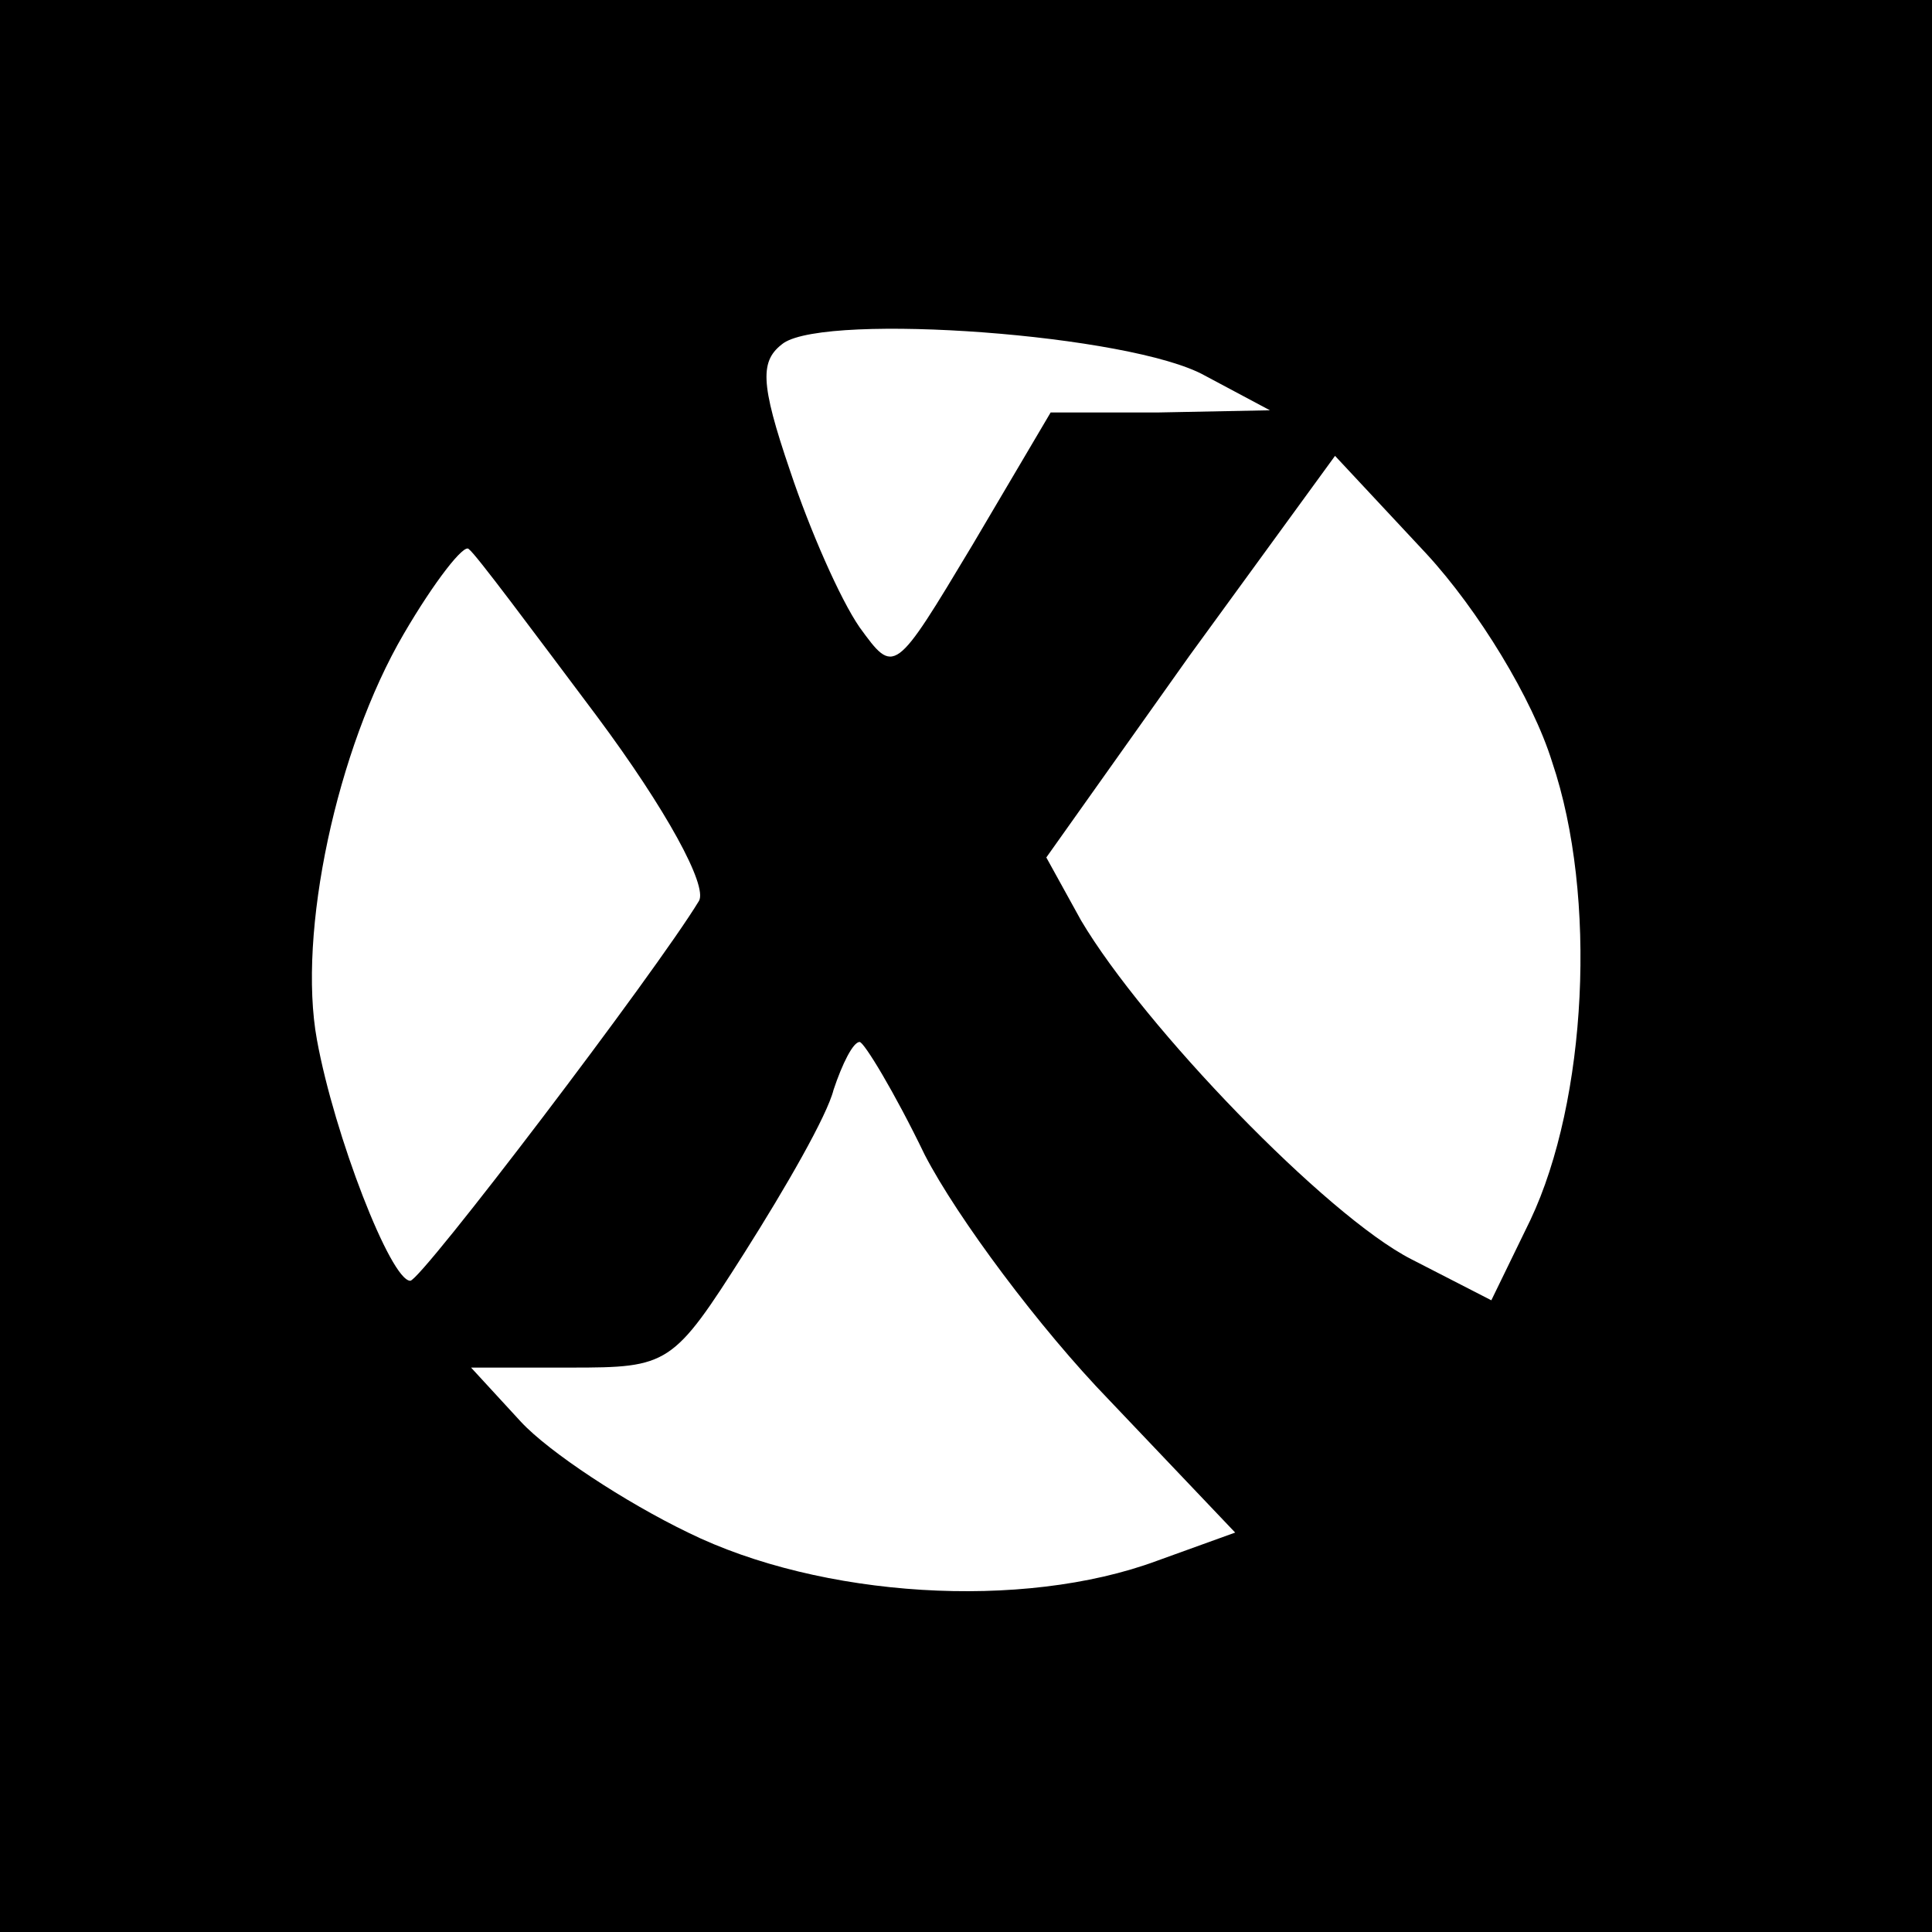 <?xml version="1.0" standalone="no"?>
<!DOCTYPE svg PUBLIC "-//W3C//DTD SVG 20010904//EN"
 "http://www.w3.org/TR/2001/REC-SVG-20010904/DTD/svg10.dtd">
<svg version="1.0" xmlns="http://www.w3.org/2000/svg"
 width="89pt" height="89pt" viewBox="0 0 89 89"
 preserveAspectRatio="xMidYMid meet">
<g transform="translate(0,89) scale(0.1,-0.1)"
fill="#000000" stroke="none">
<path d="M0 445 l0 -445 445 0 445 0 0 445 0 445 -445 0 -445 0 0 -445z m555
272 l30 -16 -51 -1 -50 0 -36 -61 c-36 -60 -36 -60 -52 -38 -9 13 -23 45 -32
72 -14 41 -14 51 -3 59 21 14 160 4 194 -15z m160 -178 c21 -62 16 -156 -10
-211 l-18 -37 -37 19 c-39 20 -123 107 -152 156 l-16 29 66 93 67 92 42 -45
c24 -26 49 -67 58 -96z m-440 21 c32 -43 51 -78 47 -85 -20 -33 -128 -175
-133 -175 -9 0 -35 67 -43 111 -9 49 9 134 40 187 14 24 28 42 30 39 3 -2 29
-37 59 -77z m151 -202 c15 -29 53 -80 85 -113 l58 -61 -36 -13 c-62 -23 -155
-17 -216 13 -29 14 -64 37 -77 51 l-23 25 46 0 c45 0 47 1 80 53 19 30 38 63
41 75 4 12 9 22 12 22 2 0 16 -23 30 -52z"/>
</g>
</svg>

